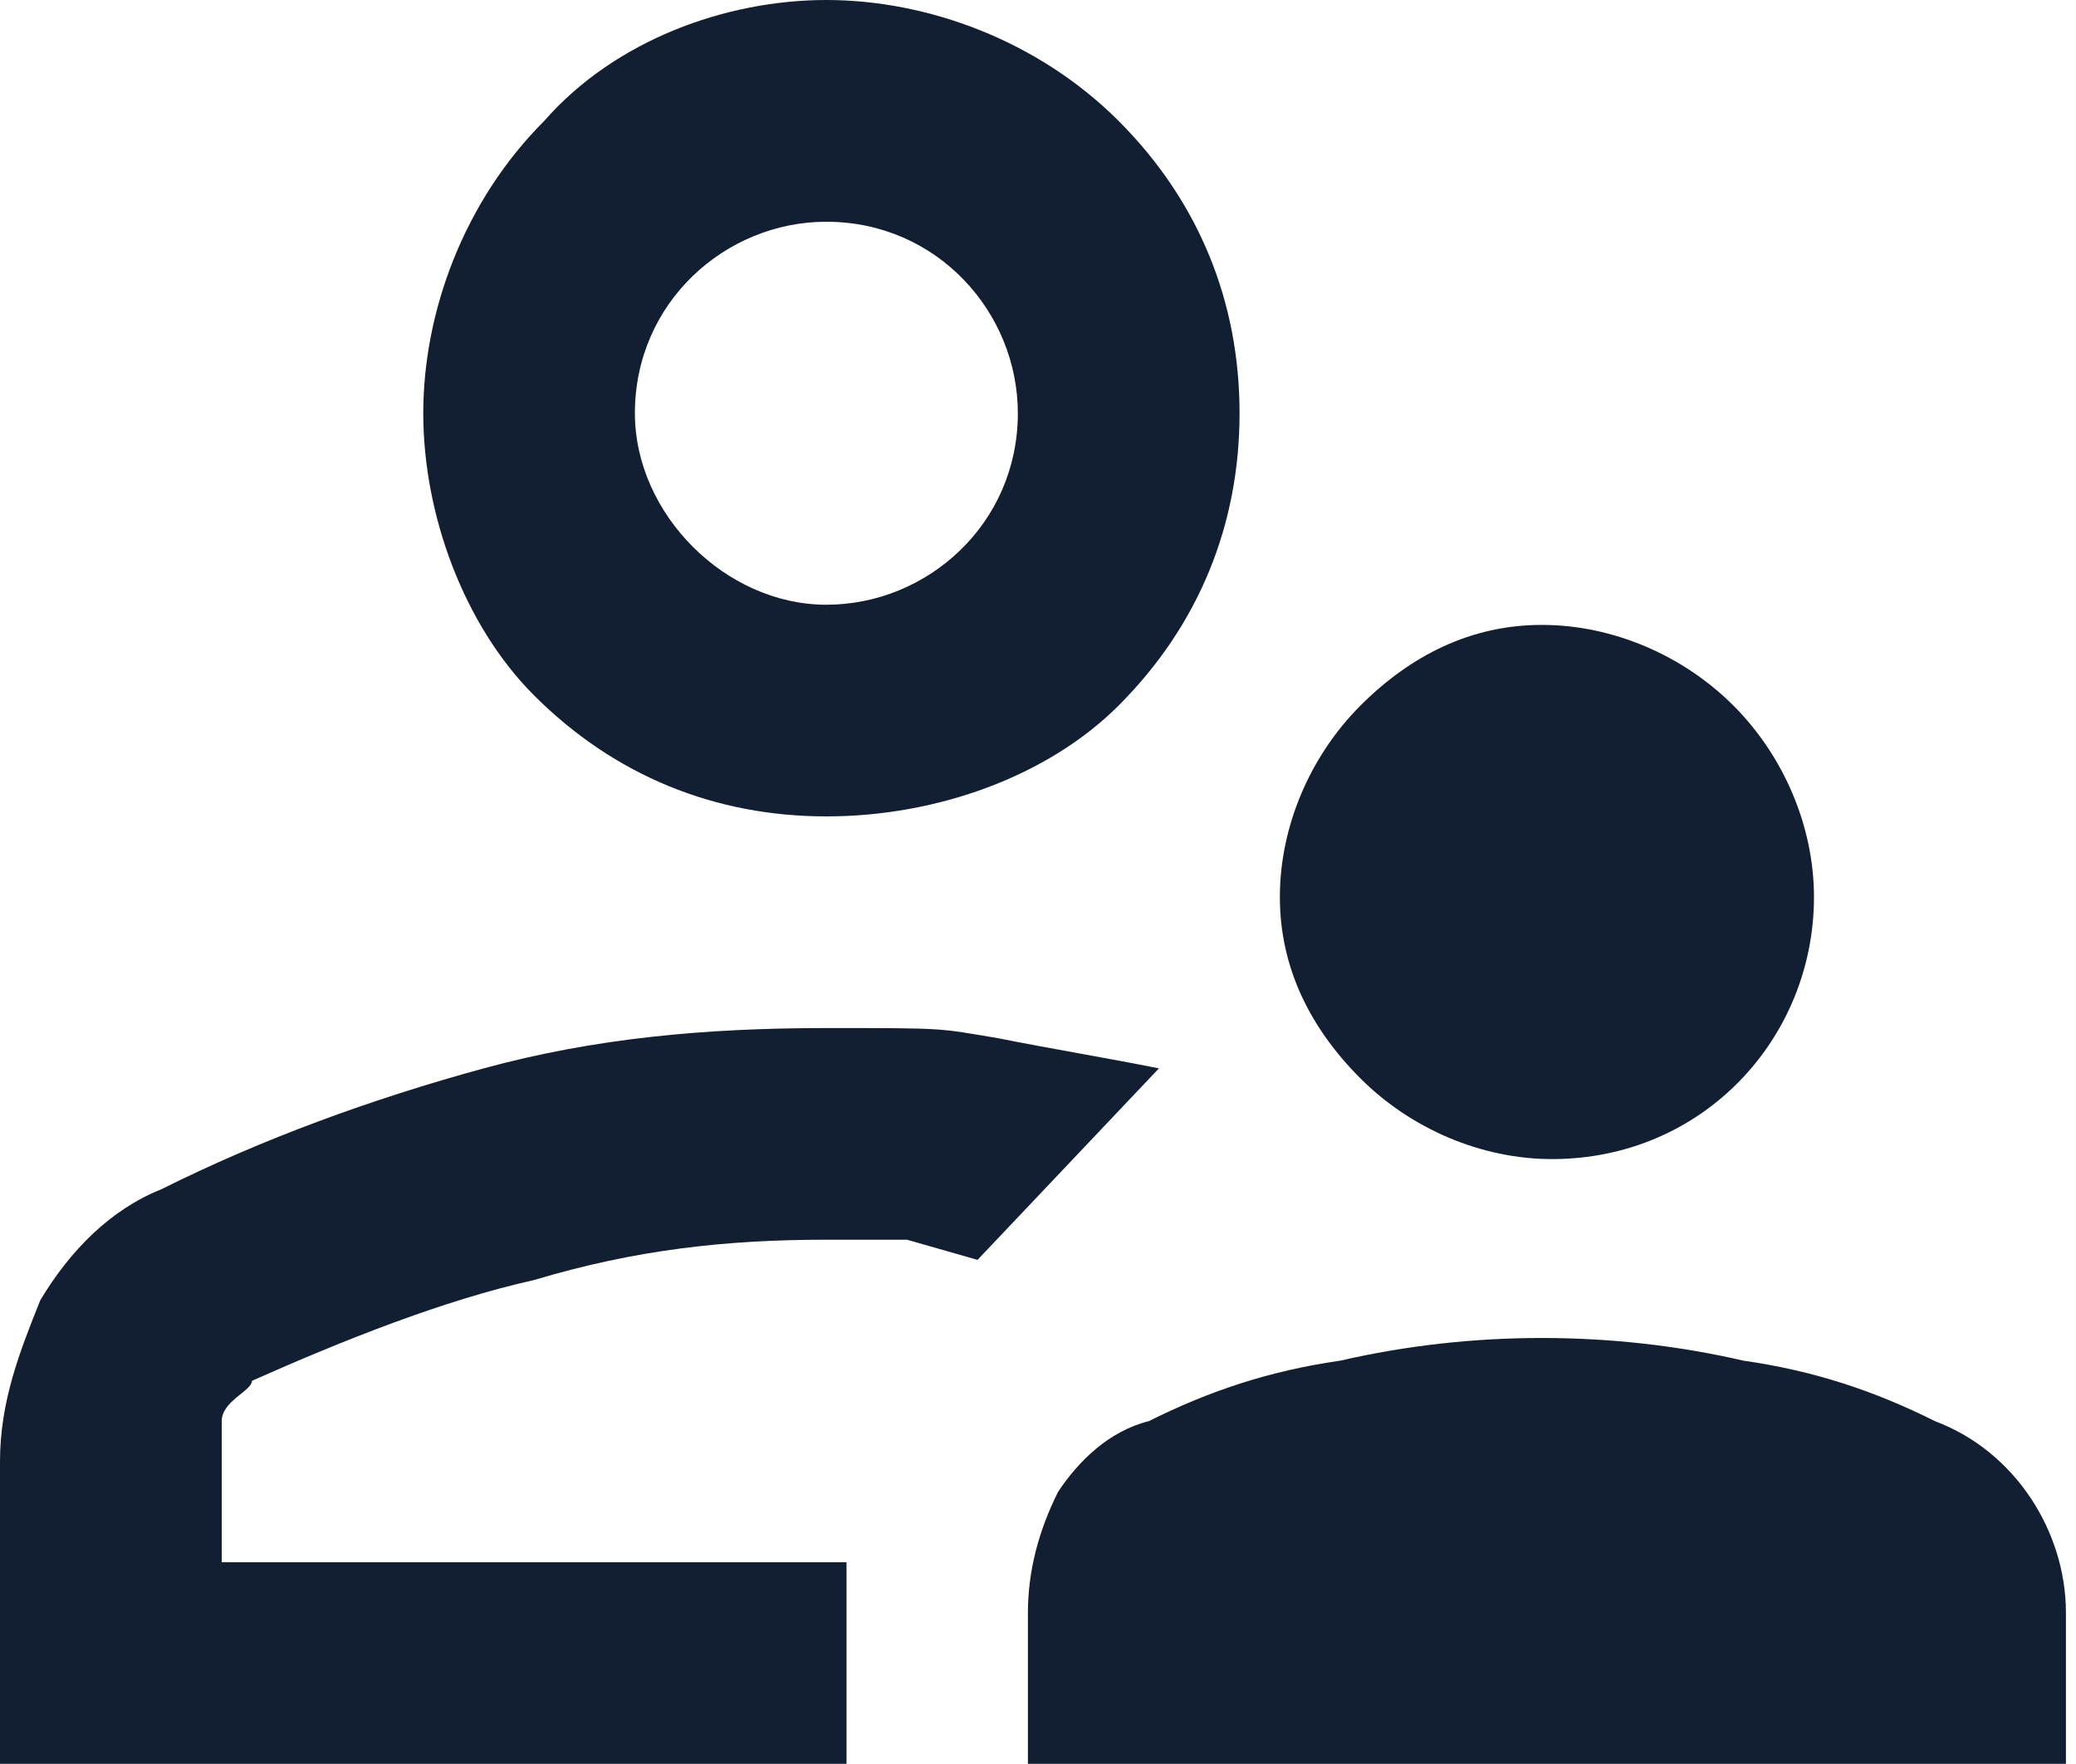<?xml version="1.0" encoding="UTF-8"?>
<svg id="Layer_1" data-name="Layer 1" xmlns="http://www.w3.org/2000/svg" version="1.1" viewBox="0 0 20.6 17.5">
  <defs>
    <style>
      .cls-1 {
        fill: #121f32;
        stroke-width: 0px;
      }
    </style>
  </defs>
  <path class="cls-1" d="M15.4,11.5c-.7,0-1.4-.3-1.9-.8s-.8-1.1-.8-1.8.3-1.4.8-1.9,1.1-.8,1.8-.8,1.4.3,1.9.8.8,1.2.8,1.9c0,1.4-1.1,2.6-2.6,2.6h0ZM10.2,17.5v-1.5c0-.4.1-.8.3-1.2.2-.3.5-.6.9-.7.6-.3,1.2-.5,1.9-.6,1.3-.3,2.7-.3,4,0,.7.1,1.3.3,1.9.6.8.3,1.3,1.1,1.3,1.9v1.5h-10.3ZM8.2,8.1c-1.1,0-2.1-.4-2.9-1.2-.7-.7-1.1-1.8-1.1-2.8s.4-2.1,1.2-2.9c.7-.8,1.8-1.2,2.8-1.2s2.1.4,2.9,1.2c.8.8,1.2,1.8,1.2,2.9s-.4,2.1-1.2,2.9c-.7.7-1.8,1.1-2.9,1.1h0ZM0,17.5v-3c0-.6.2-1.1.4-1.6.3-.5.7-.9,1.2-1.1,1-.5,2.1-.9,3.2-1.2s2.2-.4,3.4-.4,1.1,0,1.7.1c.5.1,1.1.2,1.6.3l-1.8,1.9-.7-.2h-.8c-1,0-1.9.1-2.9.4-.9.2-1.9.6-2.8,1,0,.1-.3.2-.3.4,0,.1,0,.3,0,.5v.9h6.2v2.1H0ZM8.2,6c1,0,1.9-.8,1.9-1.9h0c0-1-.8-1.9-1.9-1.9h0c-1,0-1.9.8-1.9,1.9h0c0,1,.9,1.9,1.9,1.9h0Z"/>
</svg>